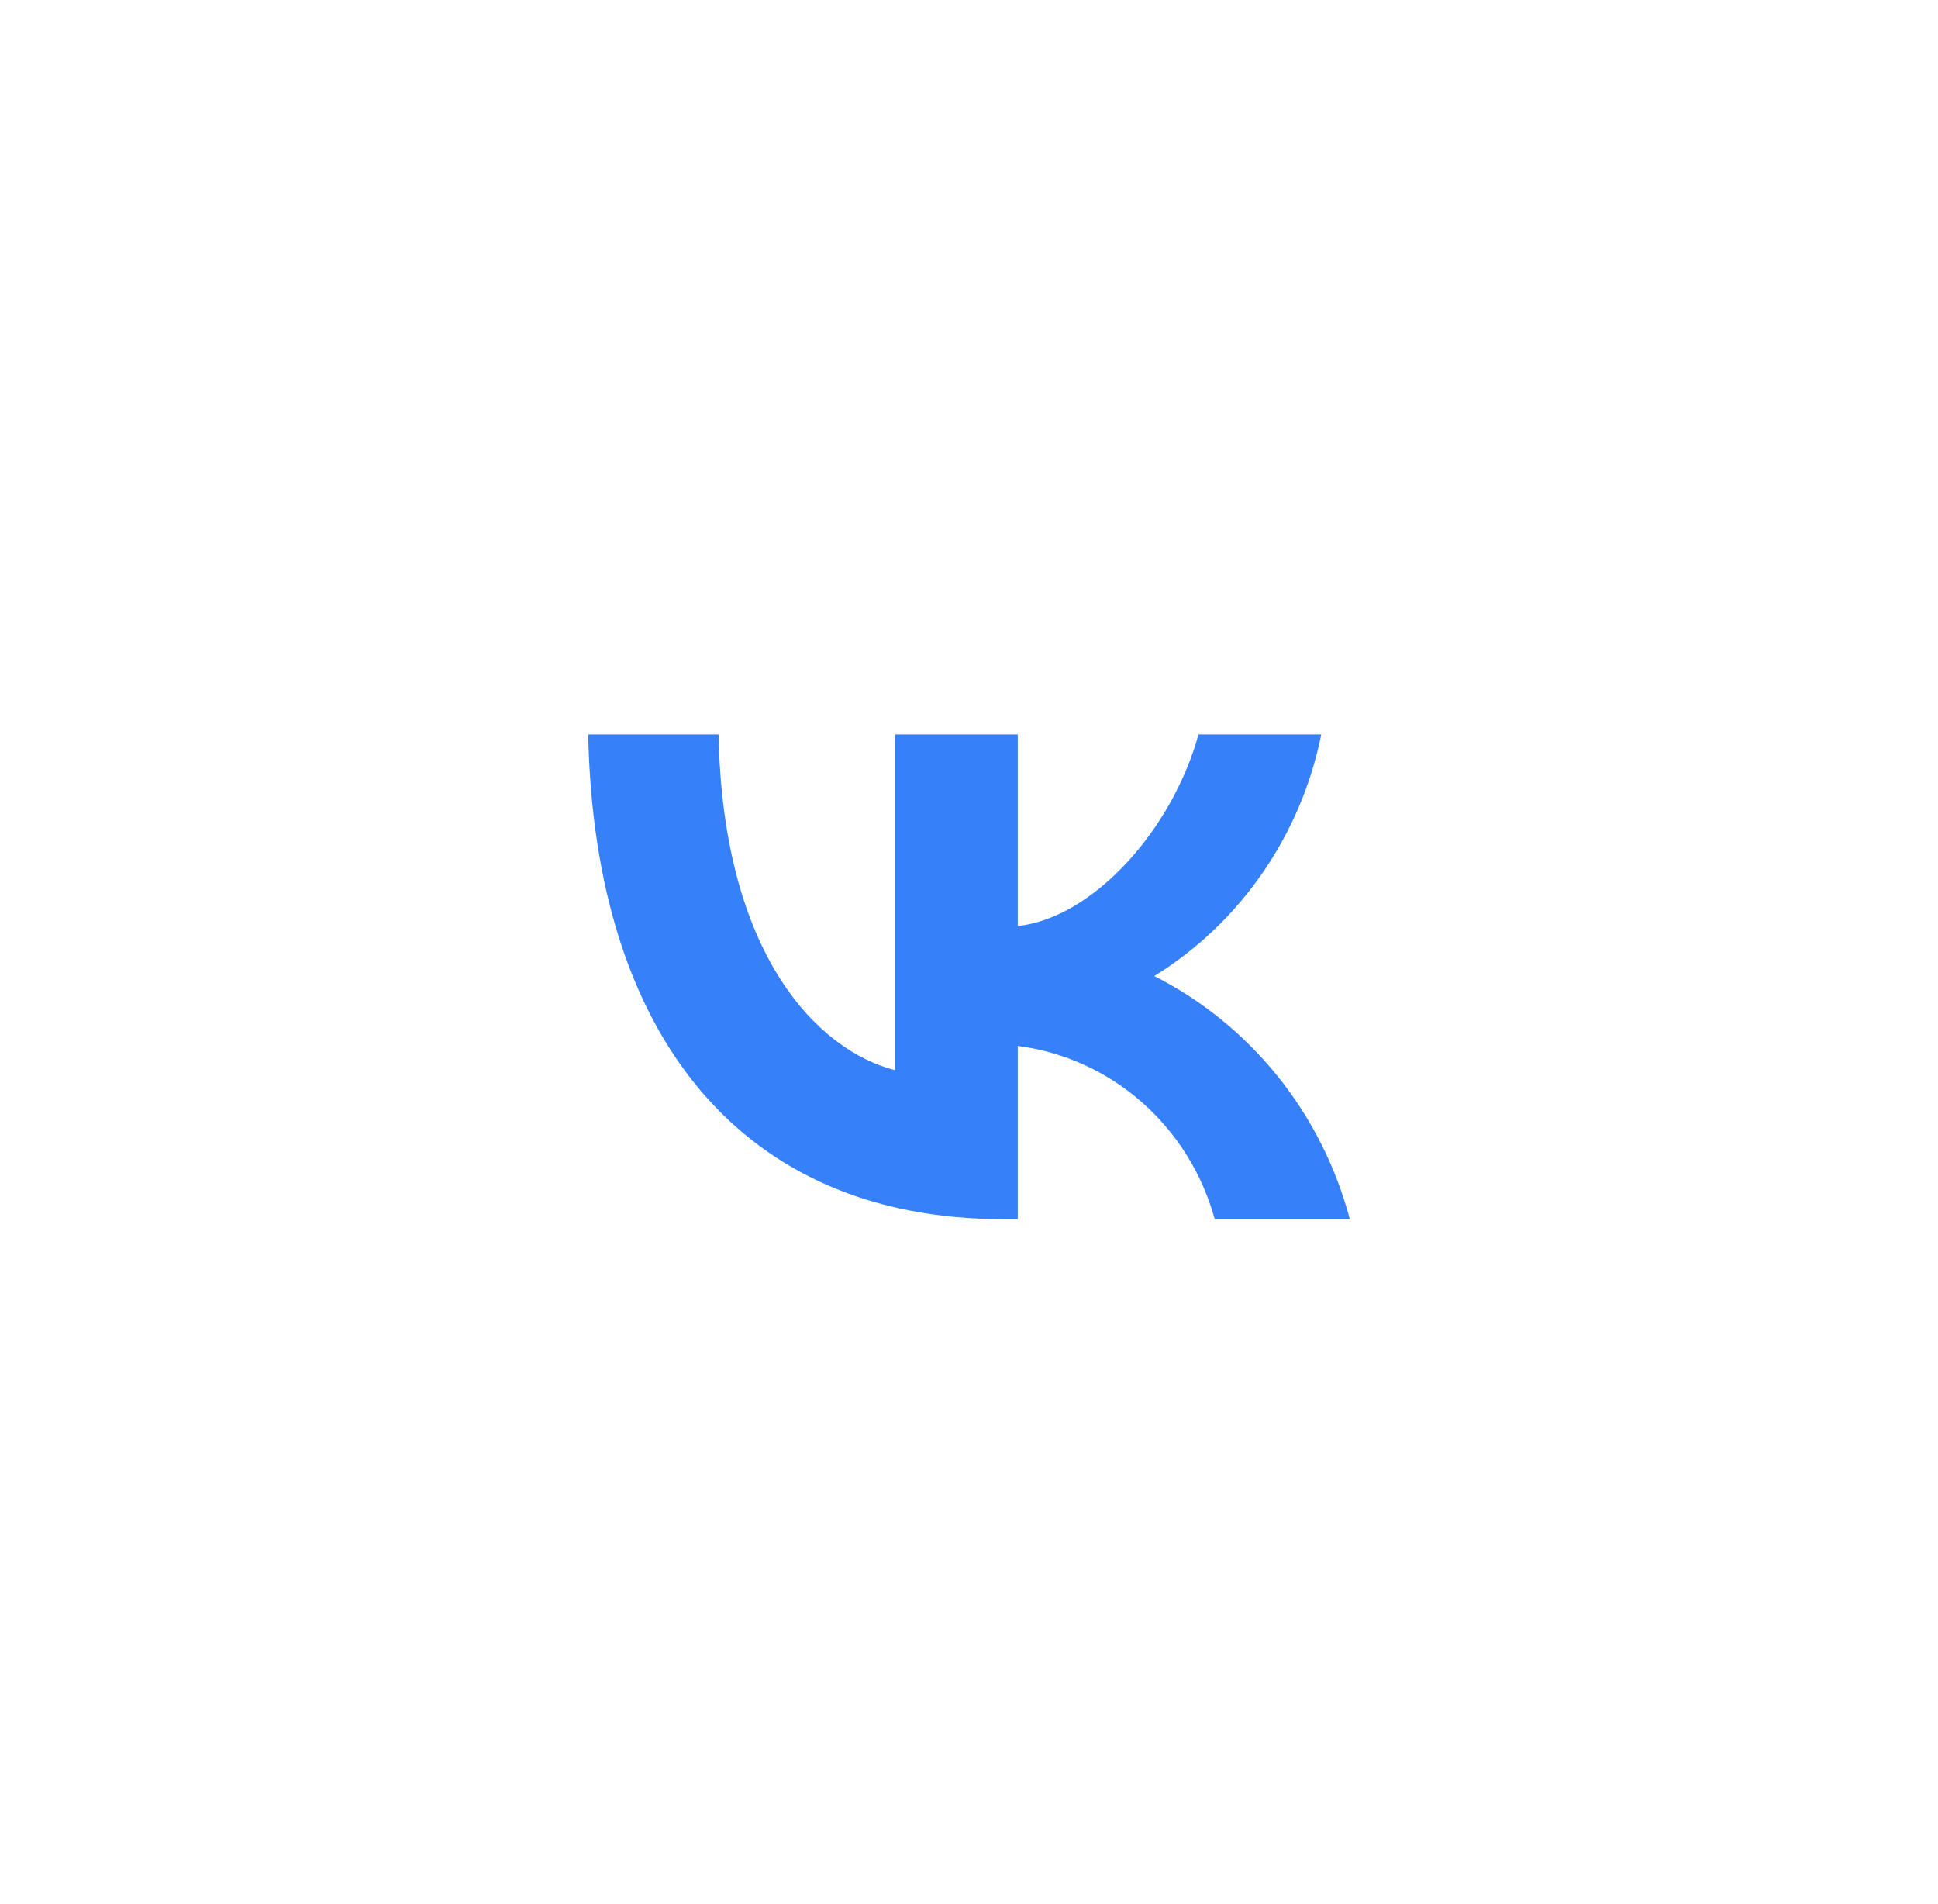 <?xml version="1.0" encoding="UTF-8"?> <svg xmlns="http://www.w3.org/2000/svg" width="57" height="56" viewBox="0 0 57 56" fill="none"><g filter="url(#filter0_d_376_14862)"><ellipse cx="28.504" cy="24" rx="24.004" ry="24" fill="white"></ellipse><path d="M29.5 31.855C21.847 31.855 17.482 26.504 17.3 17.6H21.134C21.26 24.135 24.086 26.903 26.324 27.474V17.6H29.934V23.236C32.145 22.994 34.467 20.425 35.251 17.6H38.861C38.565 19.065 37.977 20.453 37.132 21.675C36.287 22.898 35.203 23.93 33.95 24.706C35.349 25.415 36.585 26.419 37.577 27.651C38.568 28.884 39.292 30.316 39.7 31.855H35.727C35.36 30.518 34.615 29.322 33.584 28.416C32.554 27.51 31.284 26.934 29.934 26.761V31.855H29.5Z" fill="#3680FA"></path></g><defs><filter id="filter0_d_376_14862" x="0.5" y="0" width="56.009" height="56" filterUnits="userSpaceOnUse" color-interpolation-filters="sRGB"><feFlood flood-opacity="0" result="BackgroundImageFix"></feFlood><feColorMatrix in="SourceAlpha" type="matrix" values="0 0 0 0 0 0 0 0 0 0 0 0 0 0 0 0 0 0 127 0" result="hardAlpha"></feColorMatrix><feOffset dy="4"></feOffset><feGaussianBlur stdDeviation="2"></feGaussianBlur><feComposite in2="hardAlpha" operator="out"></feComposite><feColorMatrix type="matrix" values="0 0 0 0 0 0 0 0 0 0 0 0 0 0 0 0 0 0 0.13 0"></feColorMatrix><feBlend mode="normal" in2="BackgroundImageFix" result="effect1_dropShadow_376_14862"></feBlend><feBlend mode="normal" in="SourceGraphic" in2="effect1_dropShadow_376_14862" result="shape"></feBlend></filter></defs></svg> 